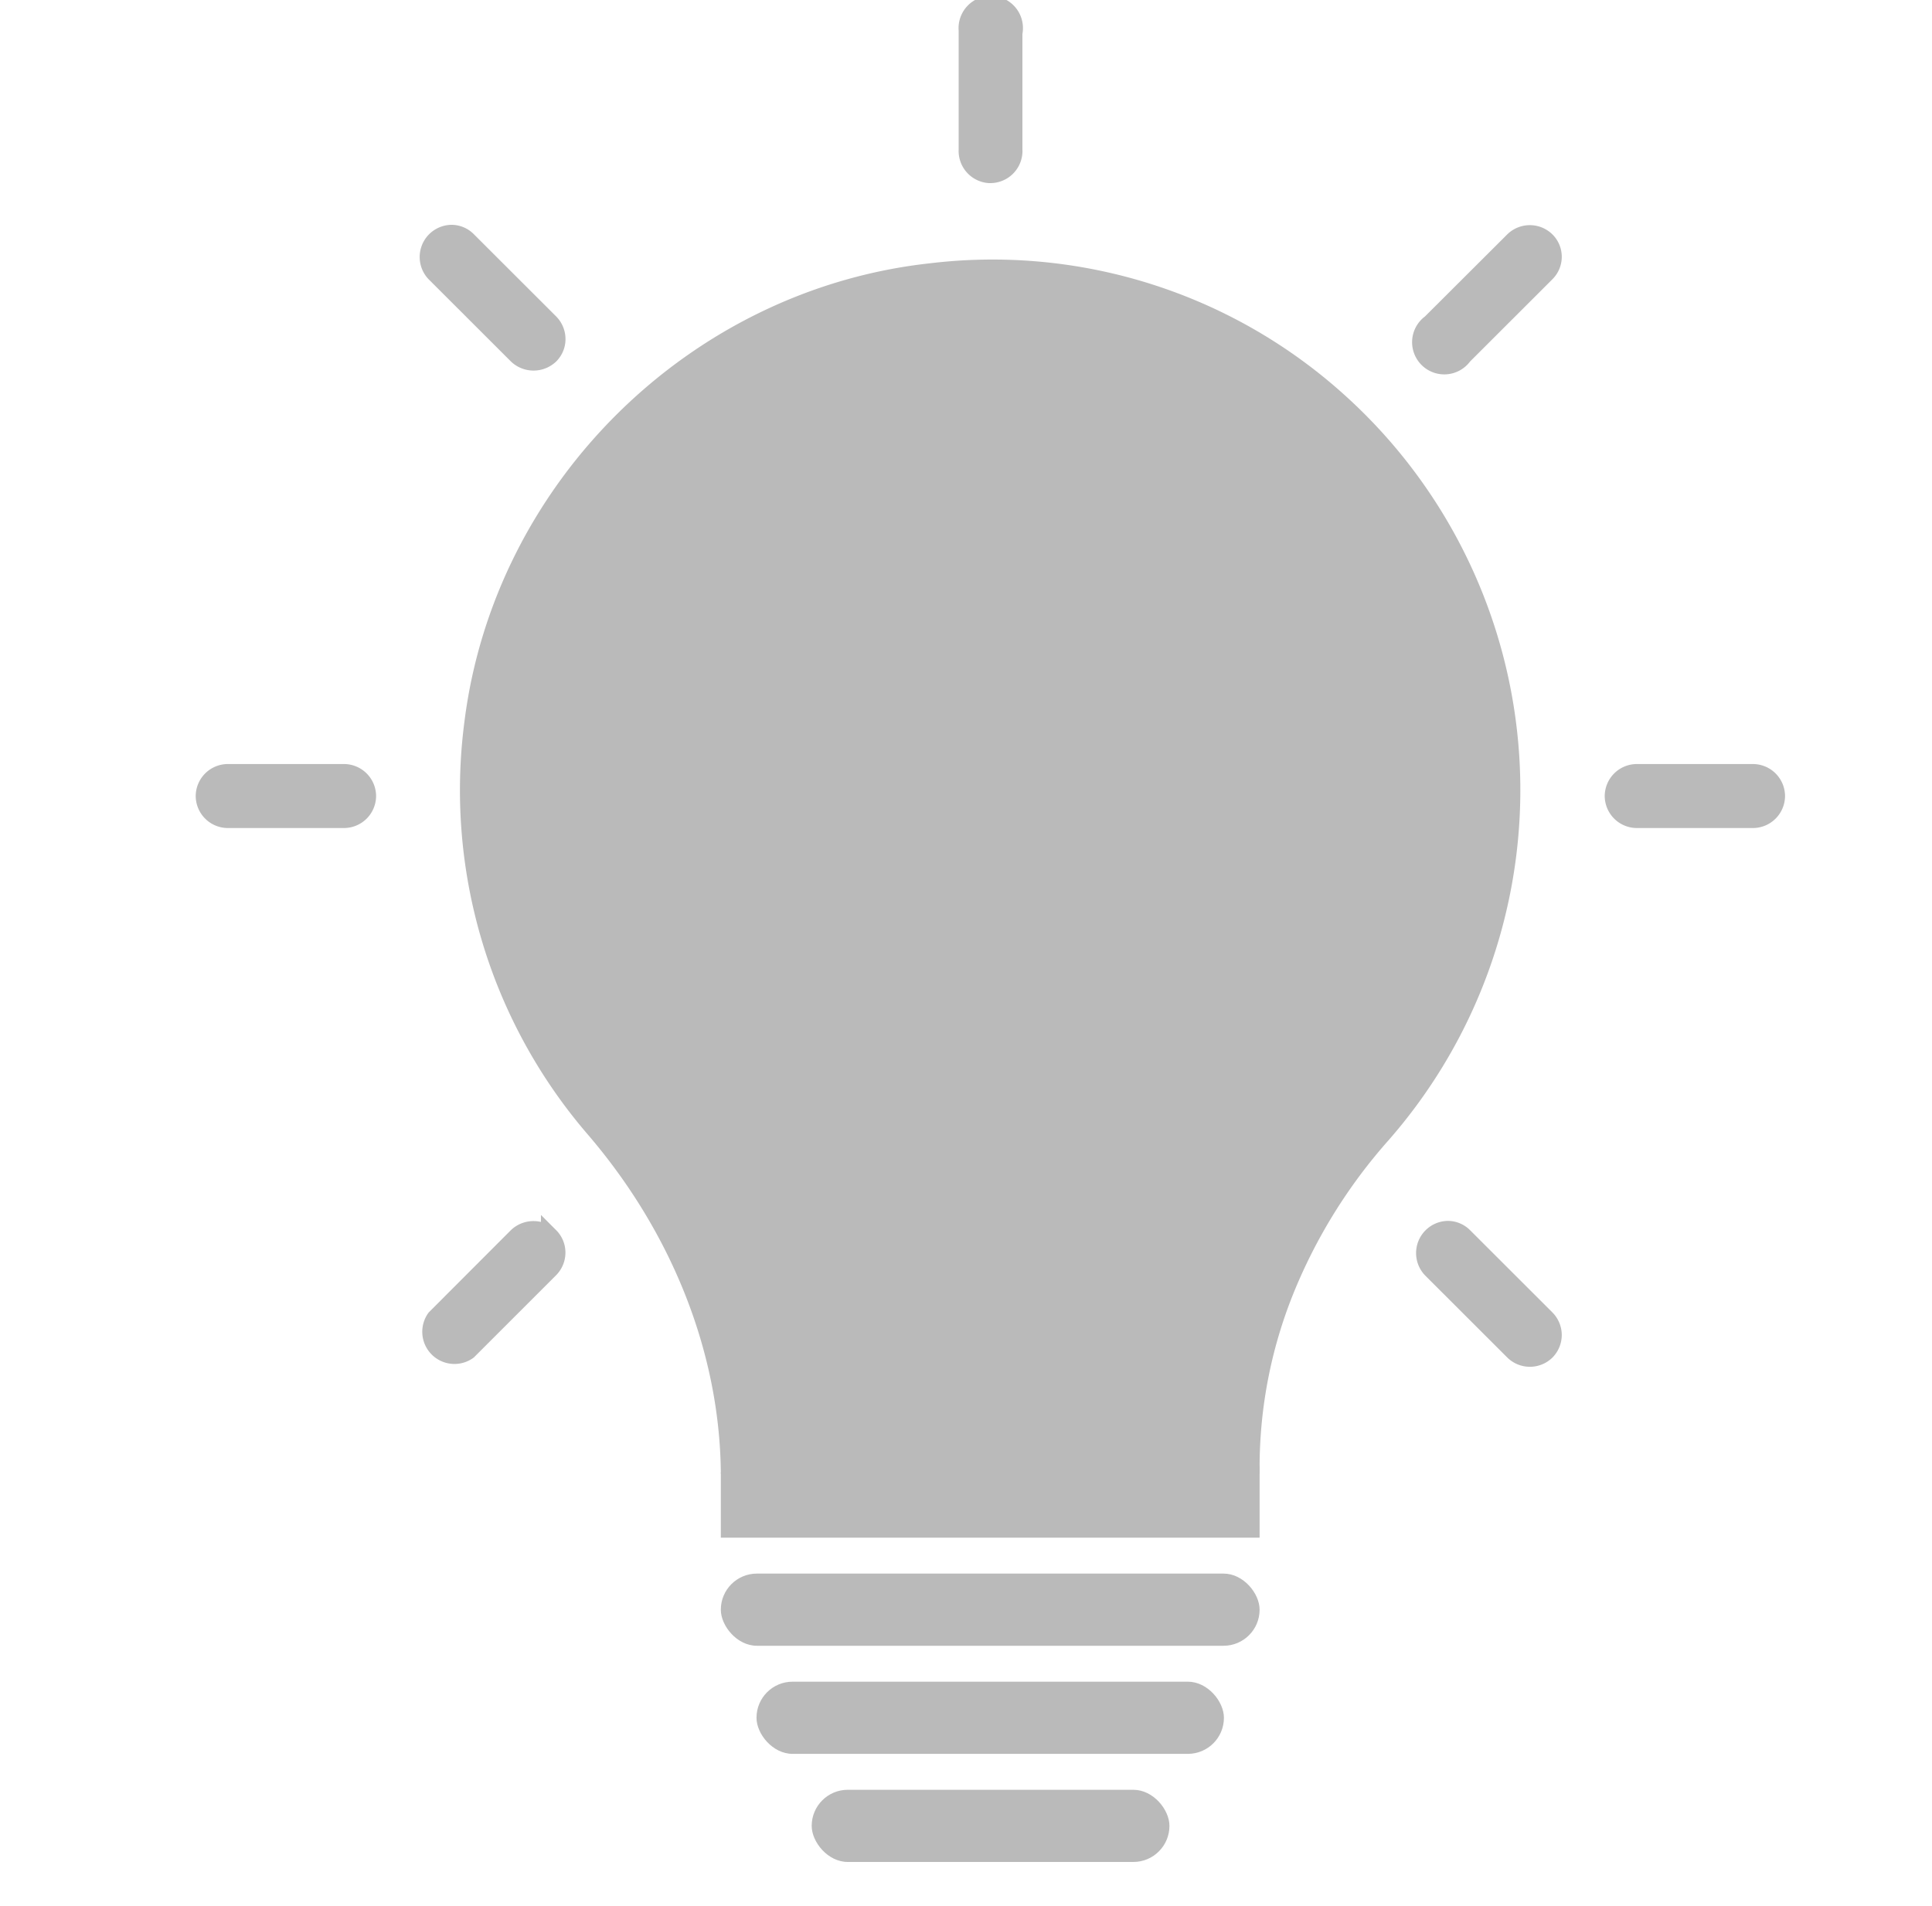 <svg xmlns="http://www.w3.org/2000/svg" viewBox="0 0 300 296"><path d="M165.81,164.34a12,12,0,1,0-12,12A12,12,0,0,0,165.81,164.34Z" fill="#bababa"/><path d="M158.77,228.9l36.82,0v-1.24a72.3,72.3,0,0,1,5.16-26.54,82.4,82.4,0,0,1,14.85-24,82.57,82.57,0,0,0-7-115.93,81.5,81.5,0,0,0-64.24-20.29C107.11,45,76.74,75,72.11,112.14a81.93,81.93,0,0,0,19.17,64.08c13.14,15.32,20.48,34,20.65,52.52v.14l36.93,0" fill="#bababa"/><path d="M158.76,5.26v18a3.84,3.84,0,0,1,0,.48,5,5,0,0,1-4.95,4.7h-.24a5,5,0,0,1-4.71-5.23v-18c0-.11,0-.28,0-.45a5,5,0,1,1,9.9.52Z" fill="#bababa"/><path d="M242.51,39.88a4.92,4.92,0,0,1-1.46,3.5L228.27,56.15a5,5,0,1,1-7-7l12.78-12.75a5,5,0,0,1,7,0A4.88,4.88,0,0,1,242.51,39.88Z" fill="#bababa"/><path d="M81.79,191.18h0a3.06,3.06,0,0,0-.48.17,2.5,2.5,0,0,1,.43-.16h.05Z" fill="#bababa"/><path d="M82.78,191a2.63,2.63,0,0,0-.49,0,4.1,4.1,0,0,0-.48.1l.08,0a1.22,1.22,0,0,1,.26-.06.35.35,0,0,1,.14,0h.16Z" fill="#bababa"/><path d="M82.45,191.06h-.16a.35.35,0,0,0-.14,0,1.22,1.22,0,0,0-.26.06l-.08,0a4.1,4.1,0,0,1,.48-.1,2.63,2.63,0,0,1,.49,0Zm-.68.13h0a2.5,2.5,0,0,0-.43.16,3.06,3.06,0,0,1,.48-.17h0Z" fill="#bababa"/><path d="M81.79,191.18h0a3.06,3.06,0,0,0-.48.17,2.55,2.55,0,0,1,.35-.14l.08,0h.05Z" fill="#bababa"/><path d="M82.45,191.06l.33,0a2.63,2.63,0,0,0-.49,0,4.1,4.1,0,0,0-.48.1l.08,0a1.22,1.22,0,0,1,.26-.06.35.35,0,0,1,.14,0h.12l.37,0A1.84,1.84,0,0,0,82.45,191.06Z" fill="#bababa"/><path d="M81.31,191.36a2.5,2.5,0,0,1,.43-.16l-.08,0A2.55,2.55,0,0,0,81.31,191.36Zm1.14-.3h-.07l-.09,0a2.63,2.63,0,0,1,.49,0Zm-.56.1-.08,0a4.1,4.1,0,0,1,.48-.1l-.14,0A1.22,1.22,0,0,0,81.89,191.16Zm-.1,0h0Zm-.05,0-.08,0a2.55,2.55,0,0,0-.35.14,3.06,3.06,0,0,1,.48-.17h-.05Z" fill="#bababa"/><path d="M82.78,191l-.37,0h-.12a.35.35,0,0,0-.14,0,1.22,1.22,0,0,0-.26.06l-.08,0a4.1,4.1,0,0,1,.48-.1,2.63,2.63,0,0,1,.49,0l-.33,0A1.84,1.84,0,0,1,82.78,191Zm-1,.16h0l-.08,0a2.55,2.55,0,0,0-.35.14,3.06,3.06,0,0,1,.48-.17h0Zm1-.16-.37,0h-.12a.35.35,0,0,0-.14,0,1.22,1.22,0,0,0-.26.06l-.08,0a4.1,4.1,0,0,1,.48-.1,2.63,2.63,0,0,1,.49,0l-.33,0A1.84,1.84,0,0,1,82.78,191Zm-1,.16h0l-.08,0a2.55,2.55,0,0,0-.35.14,3.06,3.06,0,0,1,.48-.17h0Zm1-.16-.37,0h-.12a.35.35,0,0,0-.14,0,1.22,1.22,0,0,0-.26.06l-.08,0a4.1,4.1,0,0,1,.48-.1,2.63,2.63,0,0,1,.49,0l-.33,0A1.84,1.84,0,0,1,82.78,191Zm-1,.16h0l-.08,0a2.55,2.55,0,0,0-.35.14,3.06,3.06,0,0,1,.48-.17h0Z" fill="#bababa"/><path d="M86.36,191.07,84,188.71v1.08a4.8,4.8,0,0,0-1.06-.13,5.06,5.06,0,0,0-3.61,1.41L66.57,203.85a5,5,0,0,0,7,7l12.78-12.78a5,5,0,0,0,1.45-3.52A4.91,4.91,0,0,0,86.36,191.07Zm-4.07,0a4.1,4.1,0,0,0-.48.1h0a3.06,3.06,0,0,0-.48.17,2.55,2.55,0,0,1,.35-.14l.08,0h.07a2.08,2.08,0,0,1,.48-.11,2.7,2.7,0,0,1,.49,0,1.84,1.84,0,0,0-.33,0l.33,0A2.63,2.63,0,0,0,82.29,191.08Z" fill="#bababa"/><path d="M277.18,123.61a5,5,0,0,1-4.95,5H254.18a5,5,0,0,1-5-4.94,5,5,0,0,1,4.95-5h18.06A5,5,0,0,1,277.18,123.61Z" fill="#bababa"/><path d="M58.4,123.61a5,5,0,0,1-4.94,5H35.39a5,5,0,0,1-5-4.94,5,5,0,0,1,5-5H53.46A5,5,0,0,1,58.4,123.61Z" fill="#bababa"/><path d="M242.51,207.35a5,5,0,0,1-1.45,3.51,5,5,0,0,1-7,0l-12.77-12.76a5,5,0,0,1,3.49-8.47,4.89,4.89,0,0,1,3.51,1.46l12.78,12.77A5,5,0,0,1,242.51,207.35Z" fill="#bababa"/><path d="M87.81,52.66a4.89,4.89,0,0,1-1.46,3.5,5.08,5.08,0,0,1-7,0L66.56,43.38a5,5,0,0,1,3.51-8.46,4.87,4.87,0,0,1,3.51,1.46L86.41,49.2A5,5,0,0,1,87.81,52.66Z" fill="#bababa"/><polygon points="111.93 228.74 111.93 238.83 195.59 238.83 195.59 227.68 111.93 228.74" fill="#bababa"/><rect x="111.93" y="244.41" width="83.66" height="11.21" rx="5.6" fill="#bababa"/><rect x="117.47" y="261.2" width="72.58" height="11.21" rx="5.6" fill="#bababa"/><rect x="126.04" y="277.99" width="55.55" height="11.21" rx="5.6" fill="#bababa"/></svg>